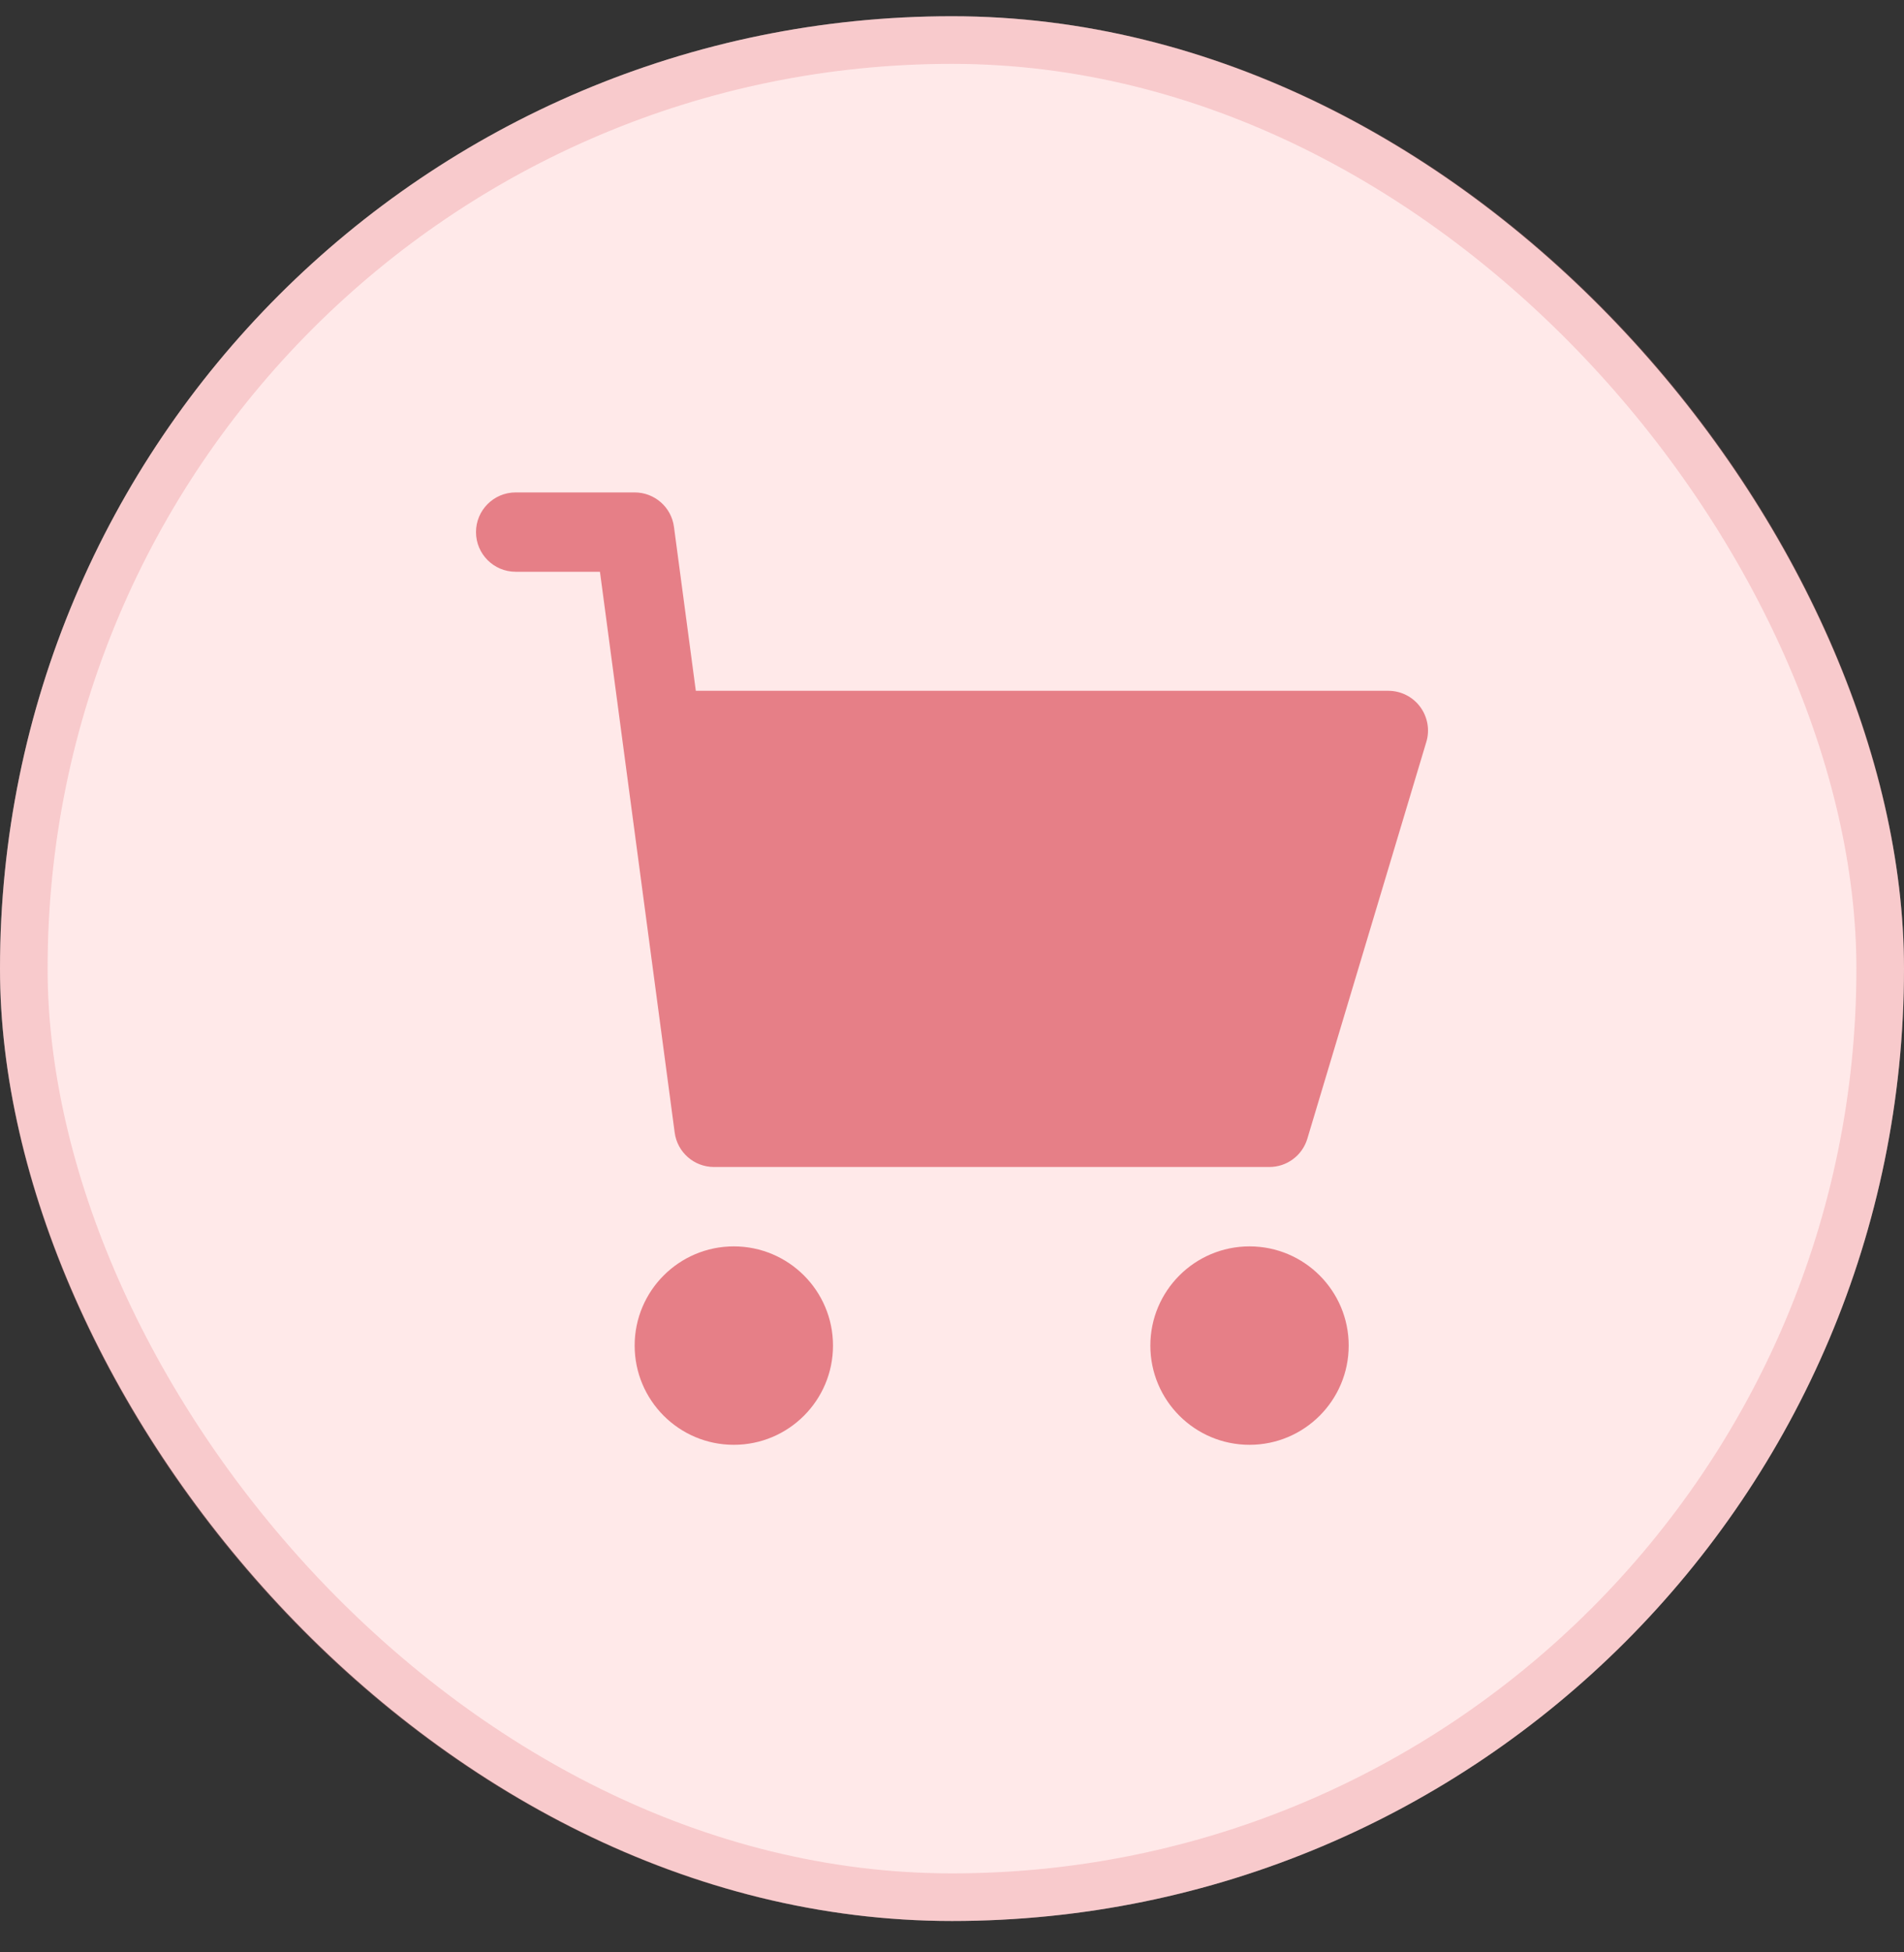 <svg width="40" height="41" viewBox="0 0 40 41" fill="none" xmlns="http://www.w3.org/2000/svg">
<rect x="0" y="0" width="40" height="41" fill="#333333" stroke="none"/>
<rect y="0.341" width="40" height="40" rx="20" fill="#FFE9E9"/>
<rect x="0.5" y="0.841" width="39" height="39" rx="19.5" stroke="#E67F87" stroke-opacity="0.3"/>
<g clip-path="url(#clip0_12888_655)">
<path d="M15.416 30.341C16.567 30.341 17.5 29.408 17.5 28.257C17.5 27.107 16.567 26.174 15.416 26.174C14.266 26.174 13.333 27.107 13.333 28.257C13.333 29.408 14.266 30.341 15.416 30.341Z" fill="#E67F87"/>
<path d="M26.25 30.341C27.401 30.341 28.334 29.408 28.334 28.257C28.334 27.107 27.401 26.174 26.25 26.174C25.1 26.174 24.167 27.107 24.167 28.257C24.167 29.408 25.1 30.341 26.25 30.341Z" fill="#E67F87"/>
<path d="M26.667 24.507H15C14.582 24.507 14.229 24.198 14.174 23.784L12.604 12.007H10.833C10.373 12.007 10 11.634 10 11.174C10 10.714 10.373 10.341 10.833 10.341H13.333C13.751 10.341 14.104 10.65 14.159 11.064L14.618 14.507H29.167C29.43 14.507 29.678 14.631 29.835 14.843C29.992 15.055 30.041 15.328 29.965 15.58L27.465 23.913C27.359 24.266 27.035 24.507 26.667 24.507Z" fill="#E67F87"/>
</g>
<defs>
<clipPath id="clip0_12888_655">
<rect width="20" height="20" fill="white" transform="translate(10 10.341)"/>
</clipPath>
</defs>
</svg>

